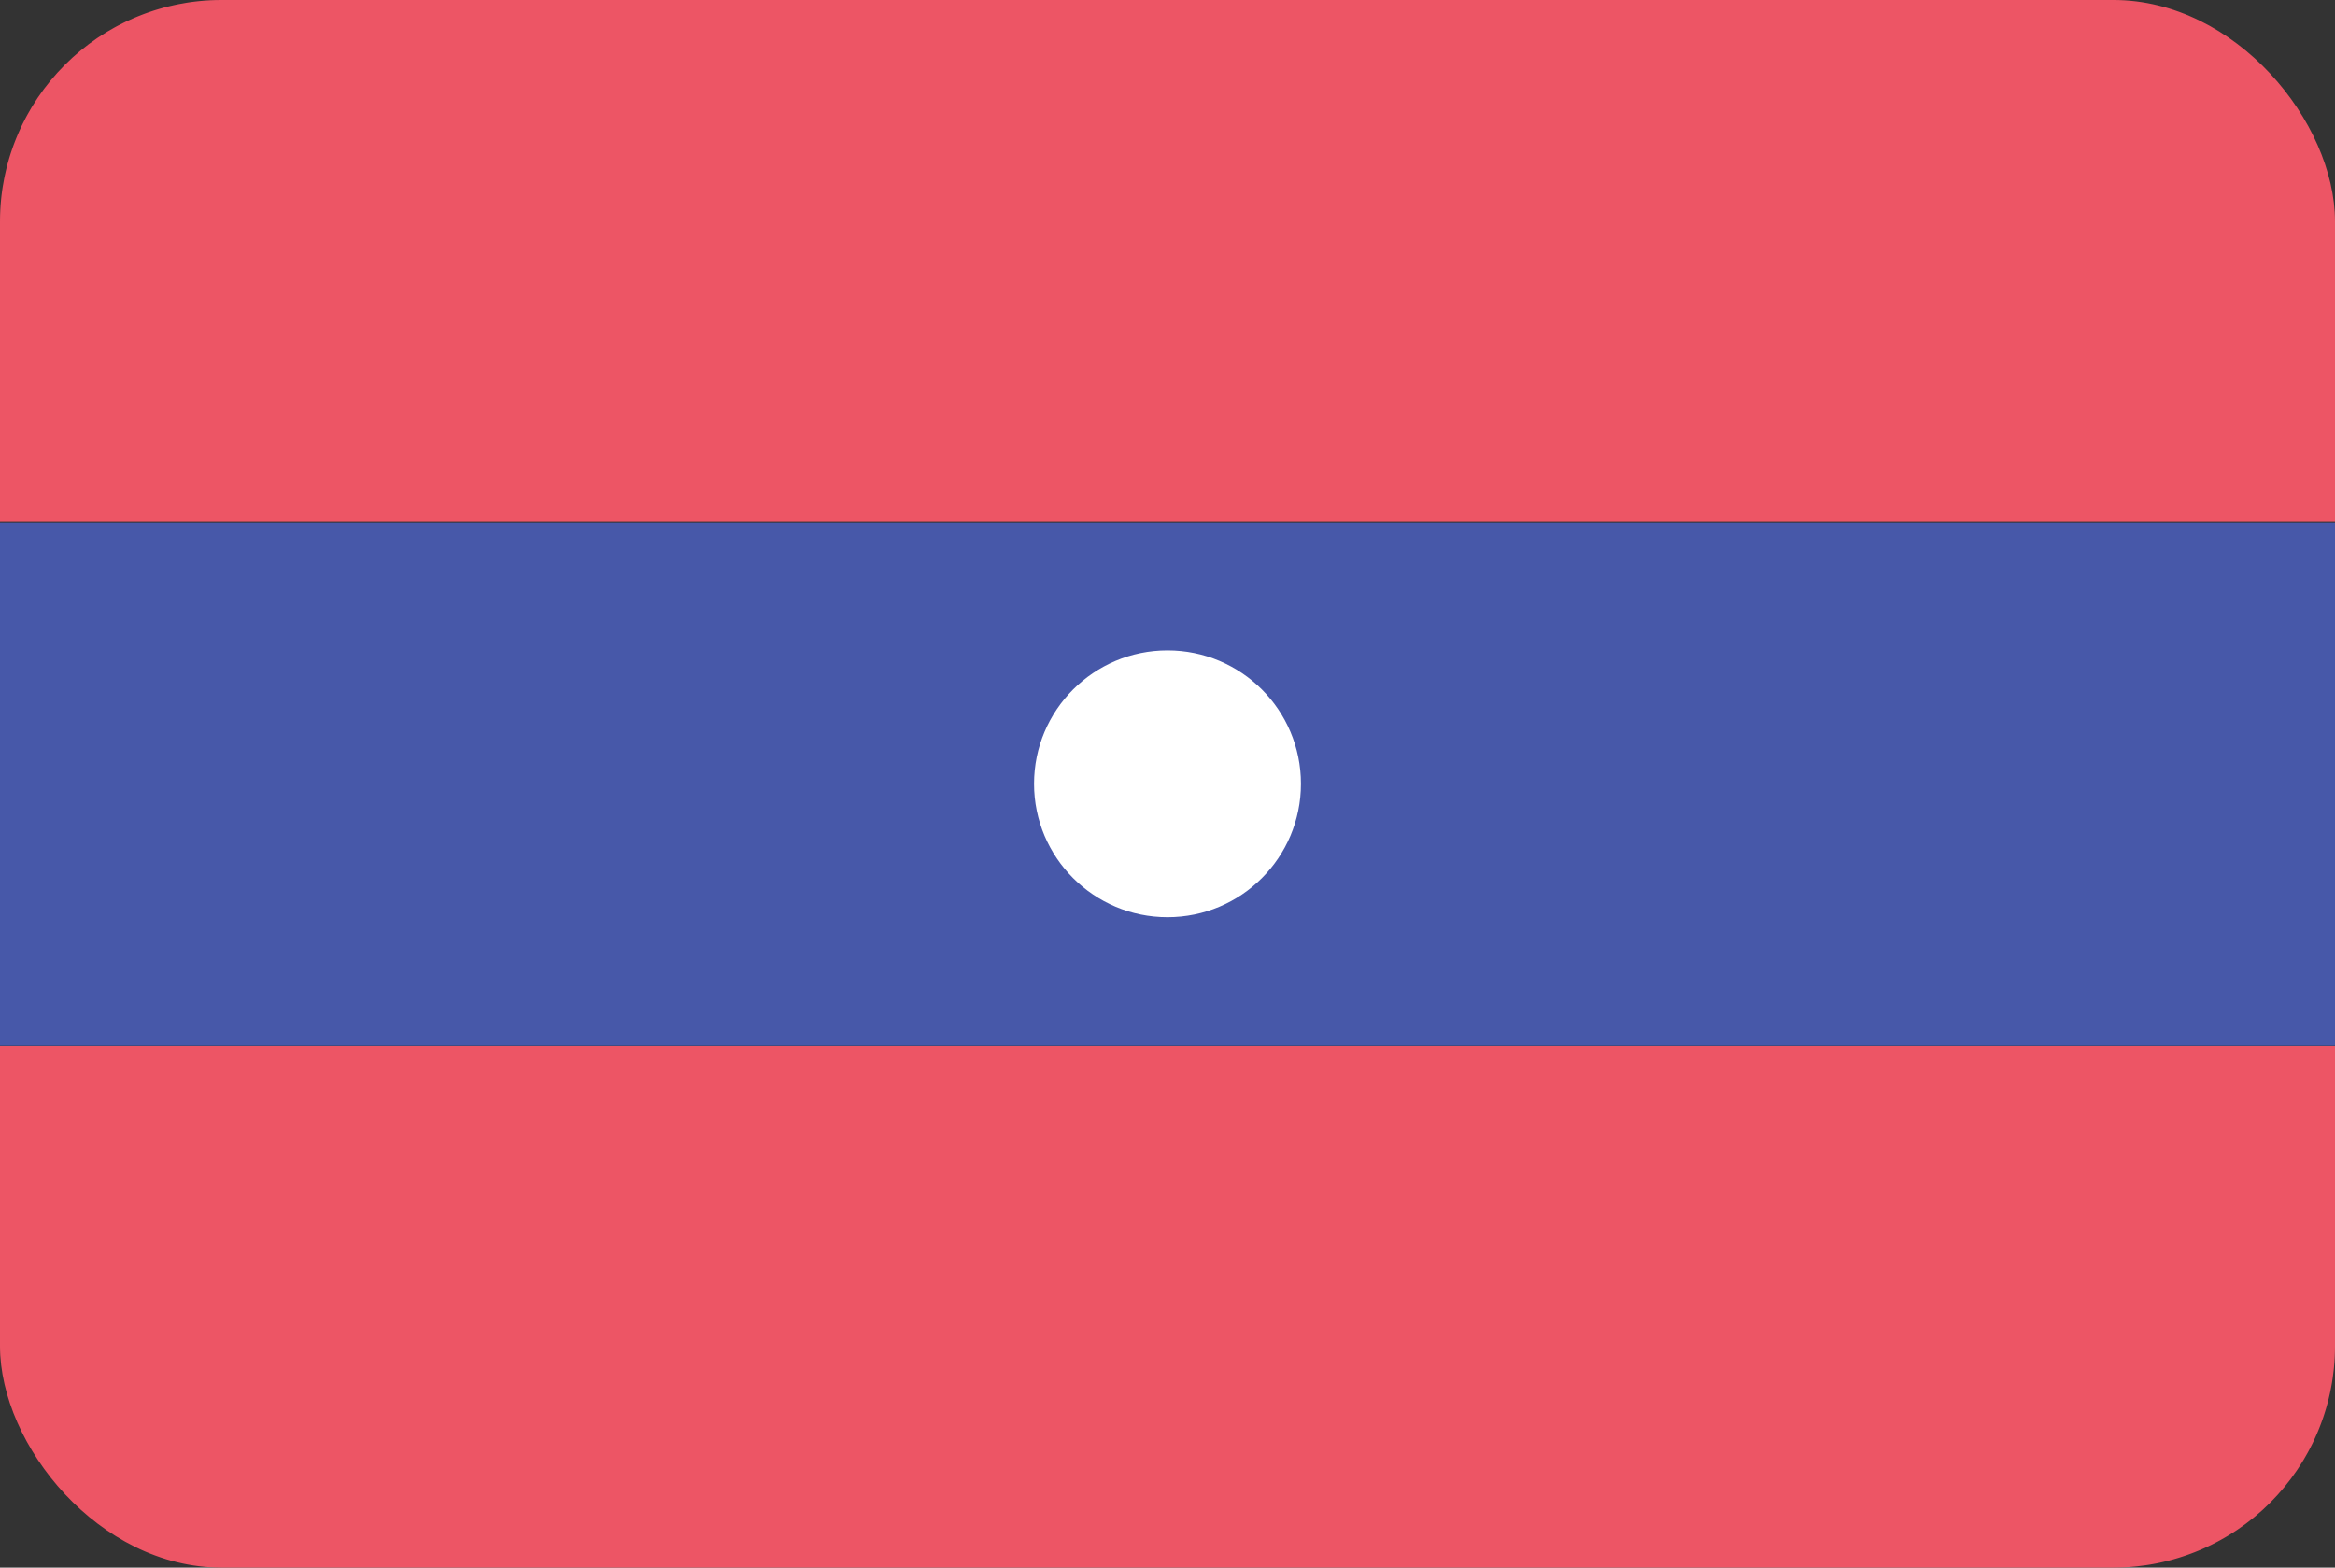 <svg xmlns="http://www.w3.org/2000/svg" viewBox="0 0 70 47"><rect x="0" y="0" width="70" height="47" fill="#333333" stroke="none"/><clipPath id="lao_svg__a"><rect width="70" height="47" rx="6.36"/></clipPath><clipPath id="lao_svg__b"><rect width="70" height="47" rx="6.64"/></clipPath><g clip-path="url(#lao_svg__a)"><g clip-path="url(#lao_svg__b)"><path fill="#ed5565" d="M0 6.64v9h70v-9A6.64 6.64 0 0063.36 0H6.64A6.64 6.64 0 000 6.64z"/><path fill="#4758a9" d="M0 31.35h70V15.67H0z"/><path fill="#ed5565" d="M0 40.36A6.64 6.64 0 006.64 47h56.72A6.64 6.64 0 0070 40.36v-9H0z"/></g></g><circle cx="35" cy="23.5" r="4" fill="#fff"/></svg>